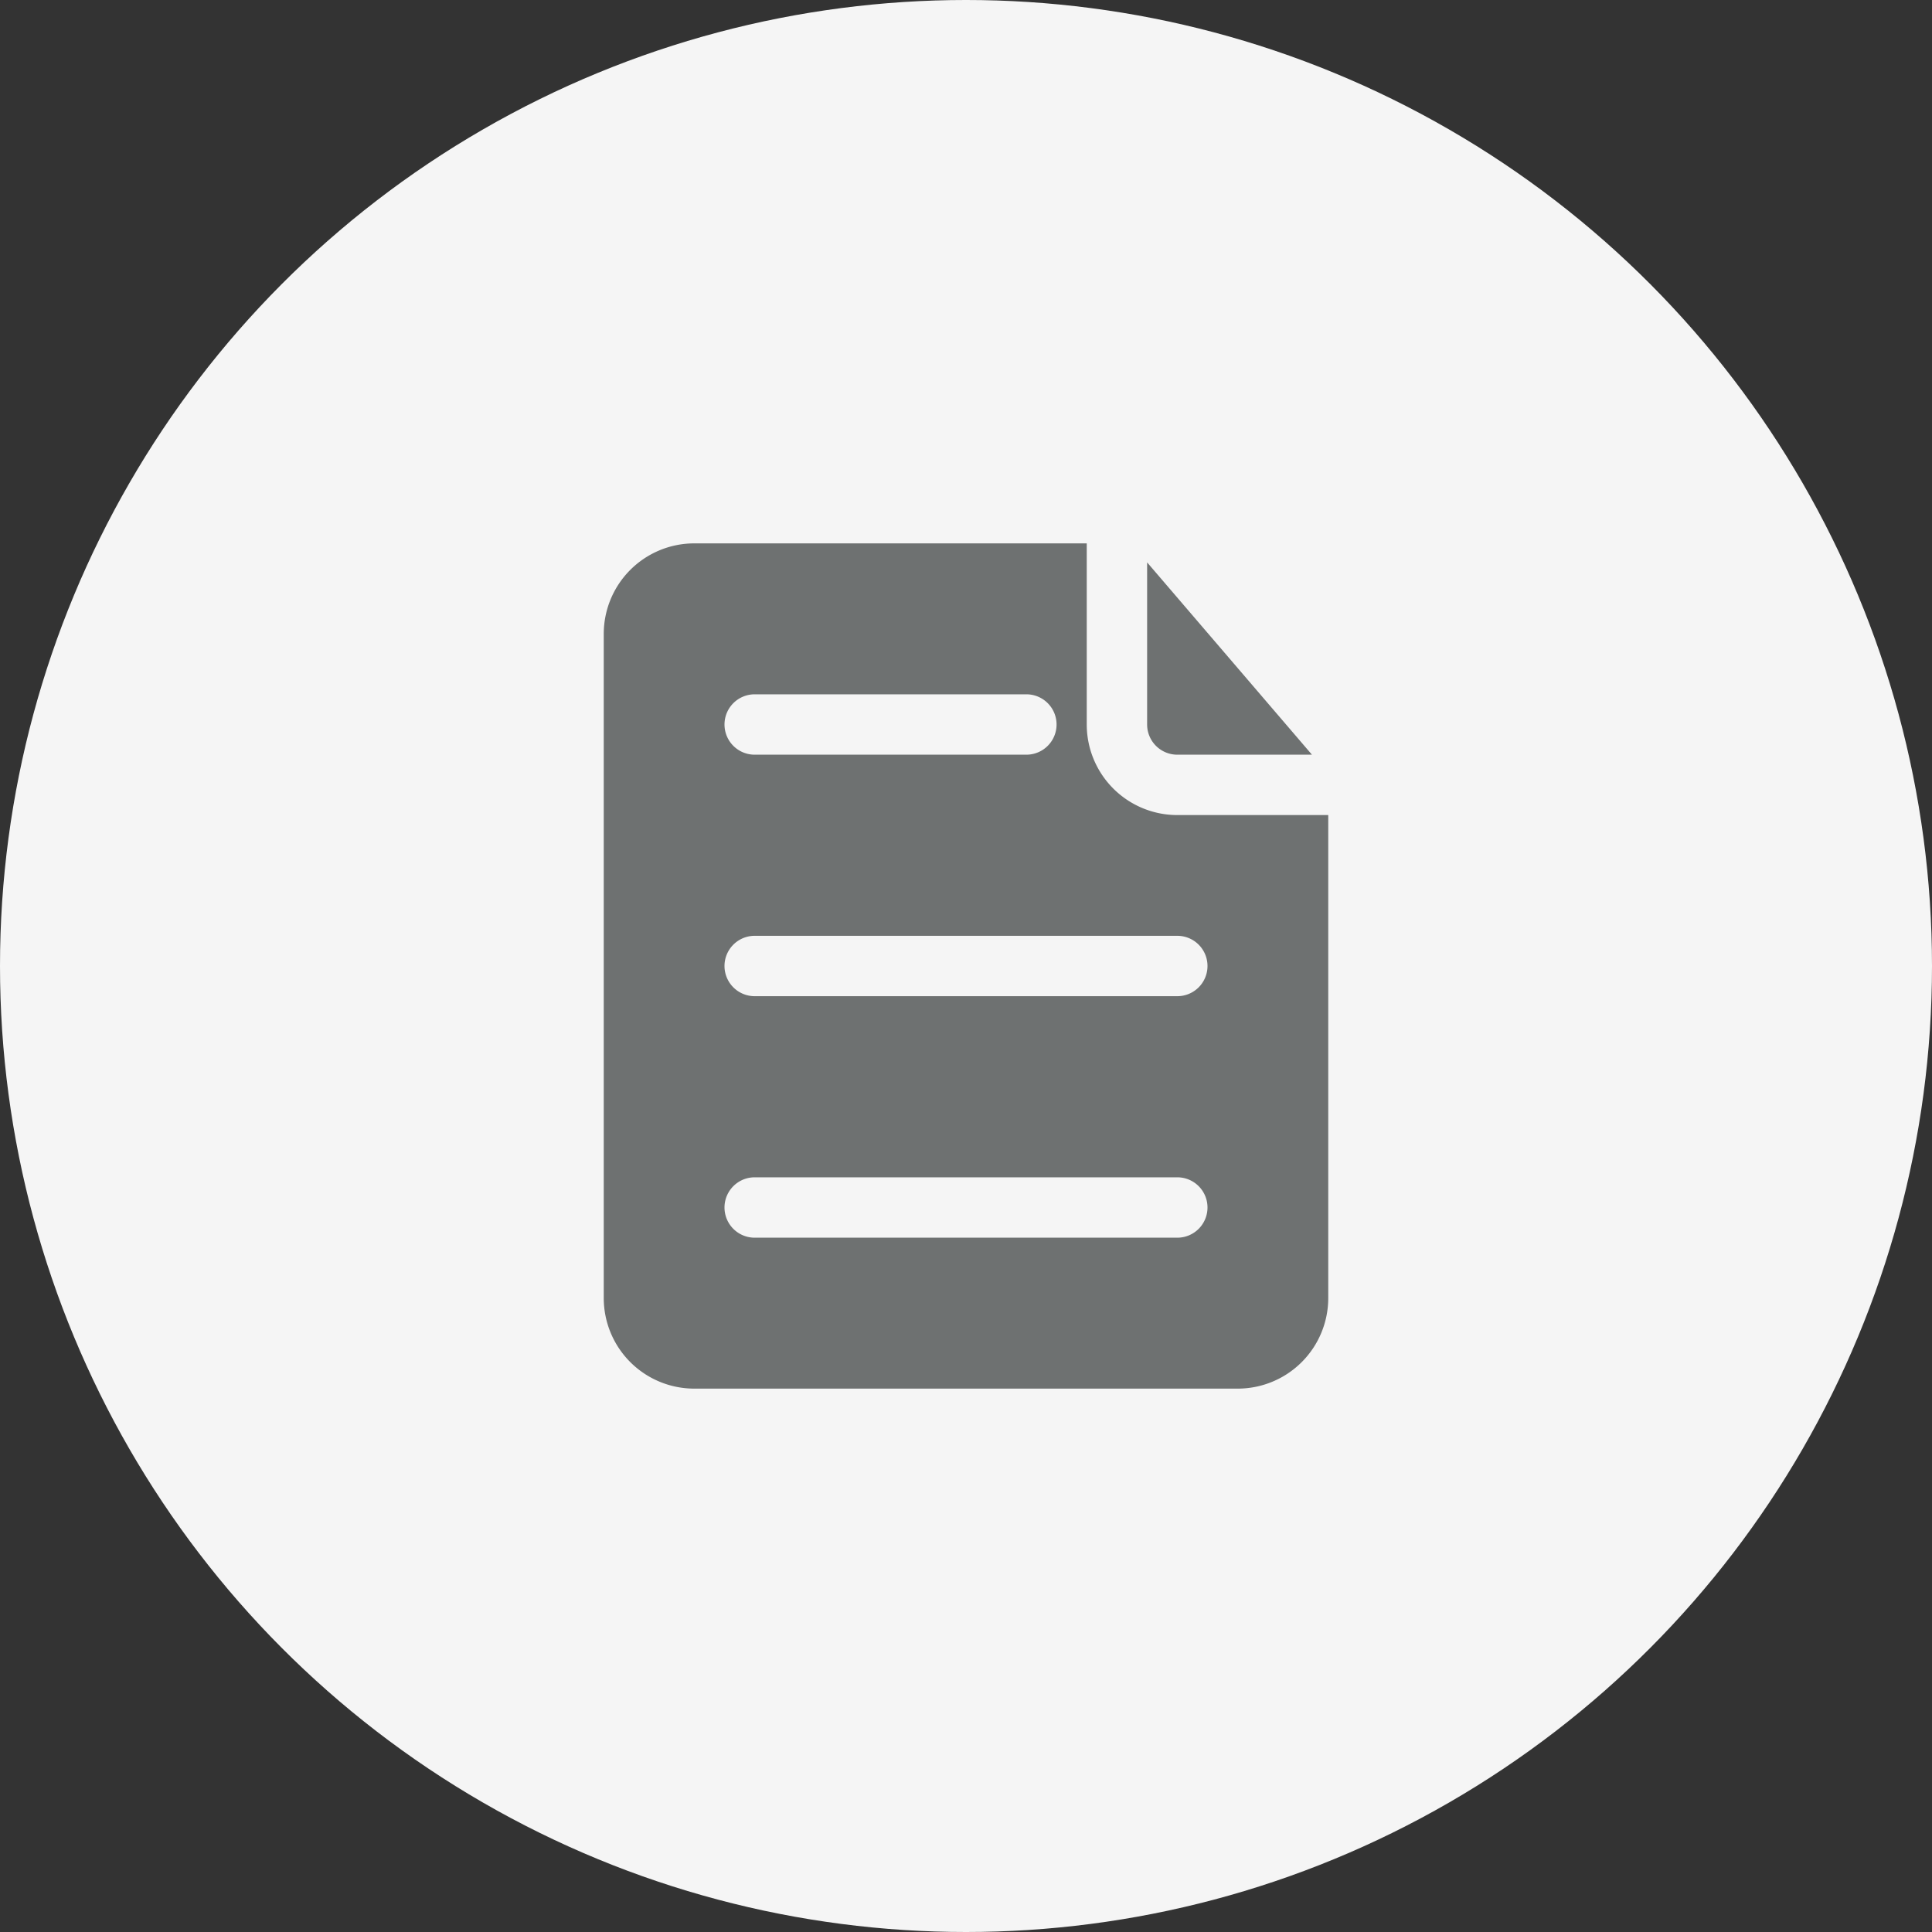 <?xml version="1.0"?>
<svg xmlns="http://www.w3.org/2000/svg" xmlns:xlink="http://www.w3.org/1999/xlink" xmlns:svgjs="http://svgjs.com/svgjs" version="1.1" width="512" height="512" x="0" y="0" viewBox="0 0 32 32" style="enable-background:new 0 0 512 512" xml:space="preserve" class=""><rect x="0" y="0" width="32" height="32" fill="#333333" stroke="none"/><circle r="16" cx="16" cy="16" fill="#f5f5f5" shape="circle"/><g transform="matrix(0.5,0,0,0.5,8,8)"><g xmlns="http://www.w3.org/2000/svg" id="Layer_9" data-name="Layer 9"><path d="m22 8v-5.37l5.46 6.37h-4.46a1 1 0 0 1 -1-1zm6 3v16a3 3 0 0 1 -3 3h-18a3 3 0 0 1 -3-3v-22a3 3 0 0 1 3-3h13v6a3 3 0 0 0 3 3zm-20-3a1 1 0 0 0 1 1h9a1 1 0 0 0 0-2h-9a1 1 0 0 0 -1 1zm16 16a1 1 0 0 0 -1-1h-14a1 1 0 0 0 0 2h14a1 1 0 0 0 1-1zm0-8a1 1 0 0 0 -1-1h-14a1 1 0 0 0 0 2h14a1 1 0 0 0 1-1z" fill="#6e7171" data-original="#000000" class=""/></g></g></svg>
